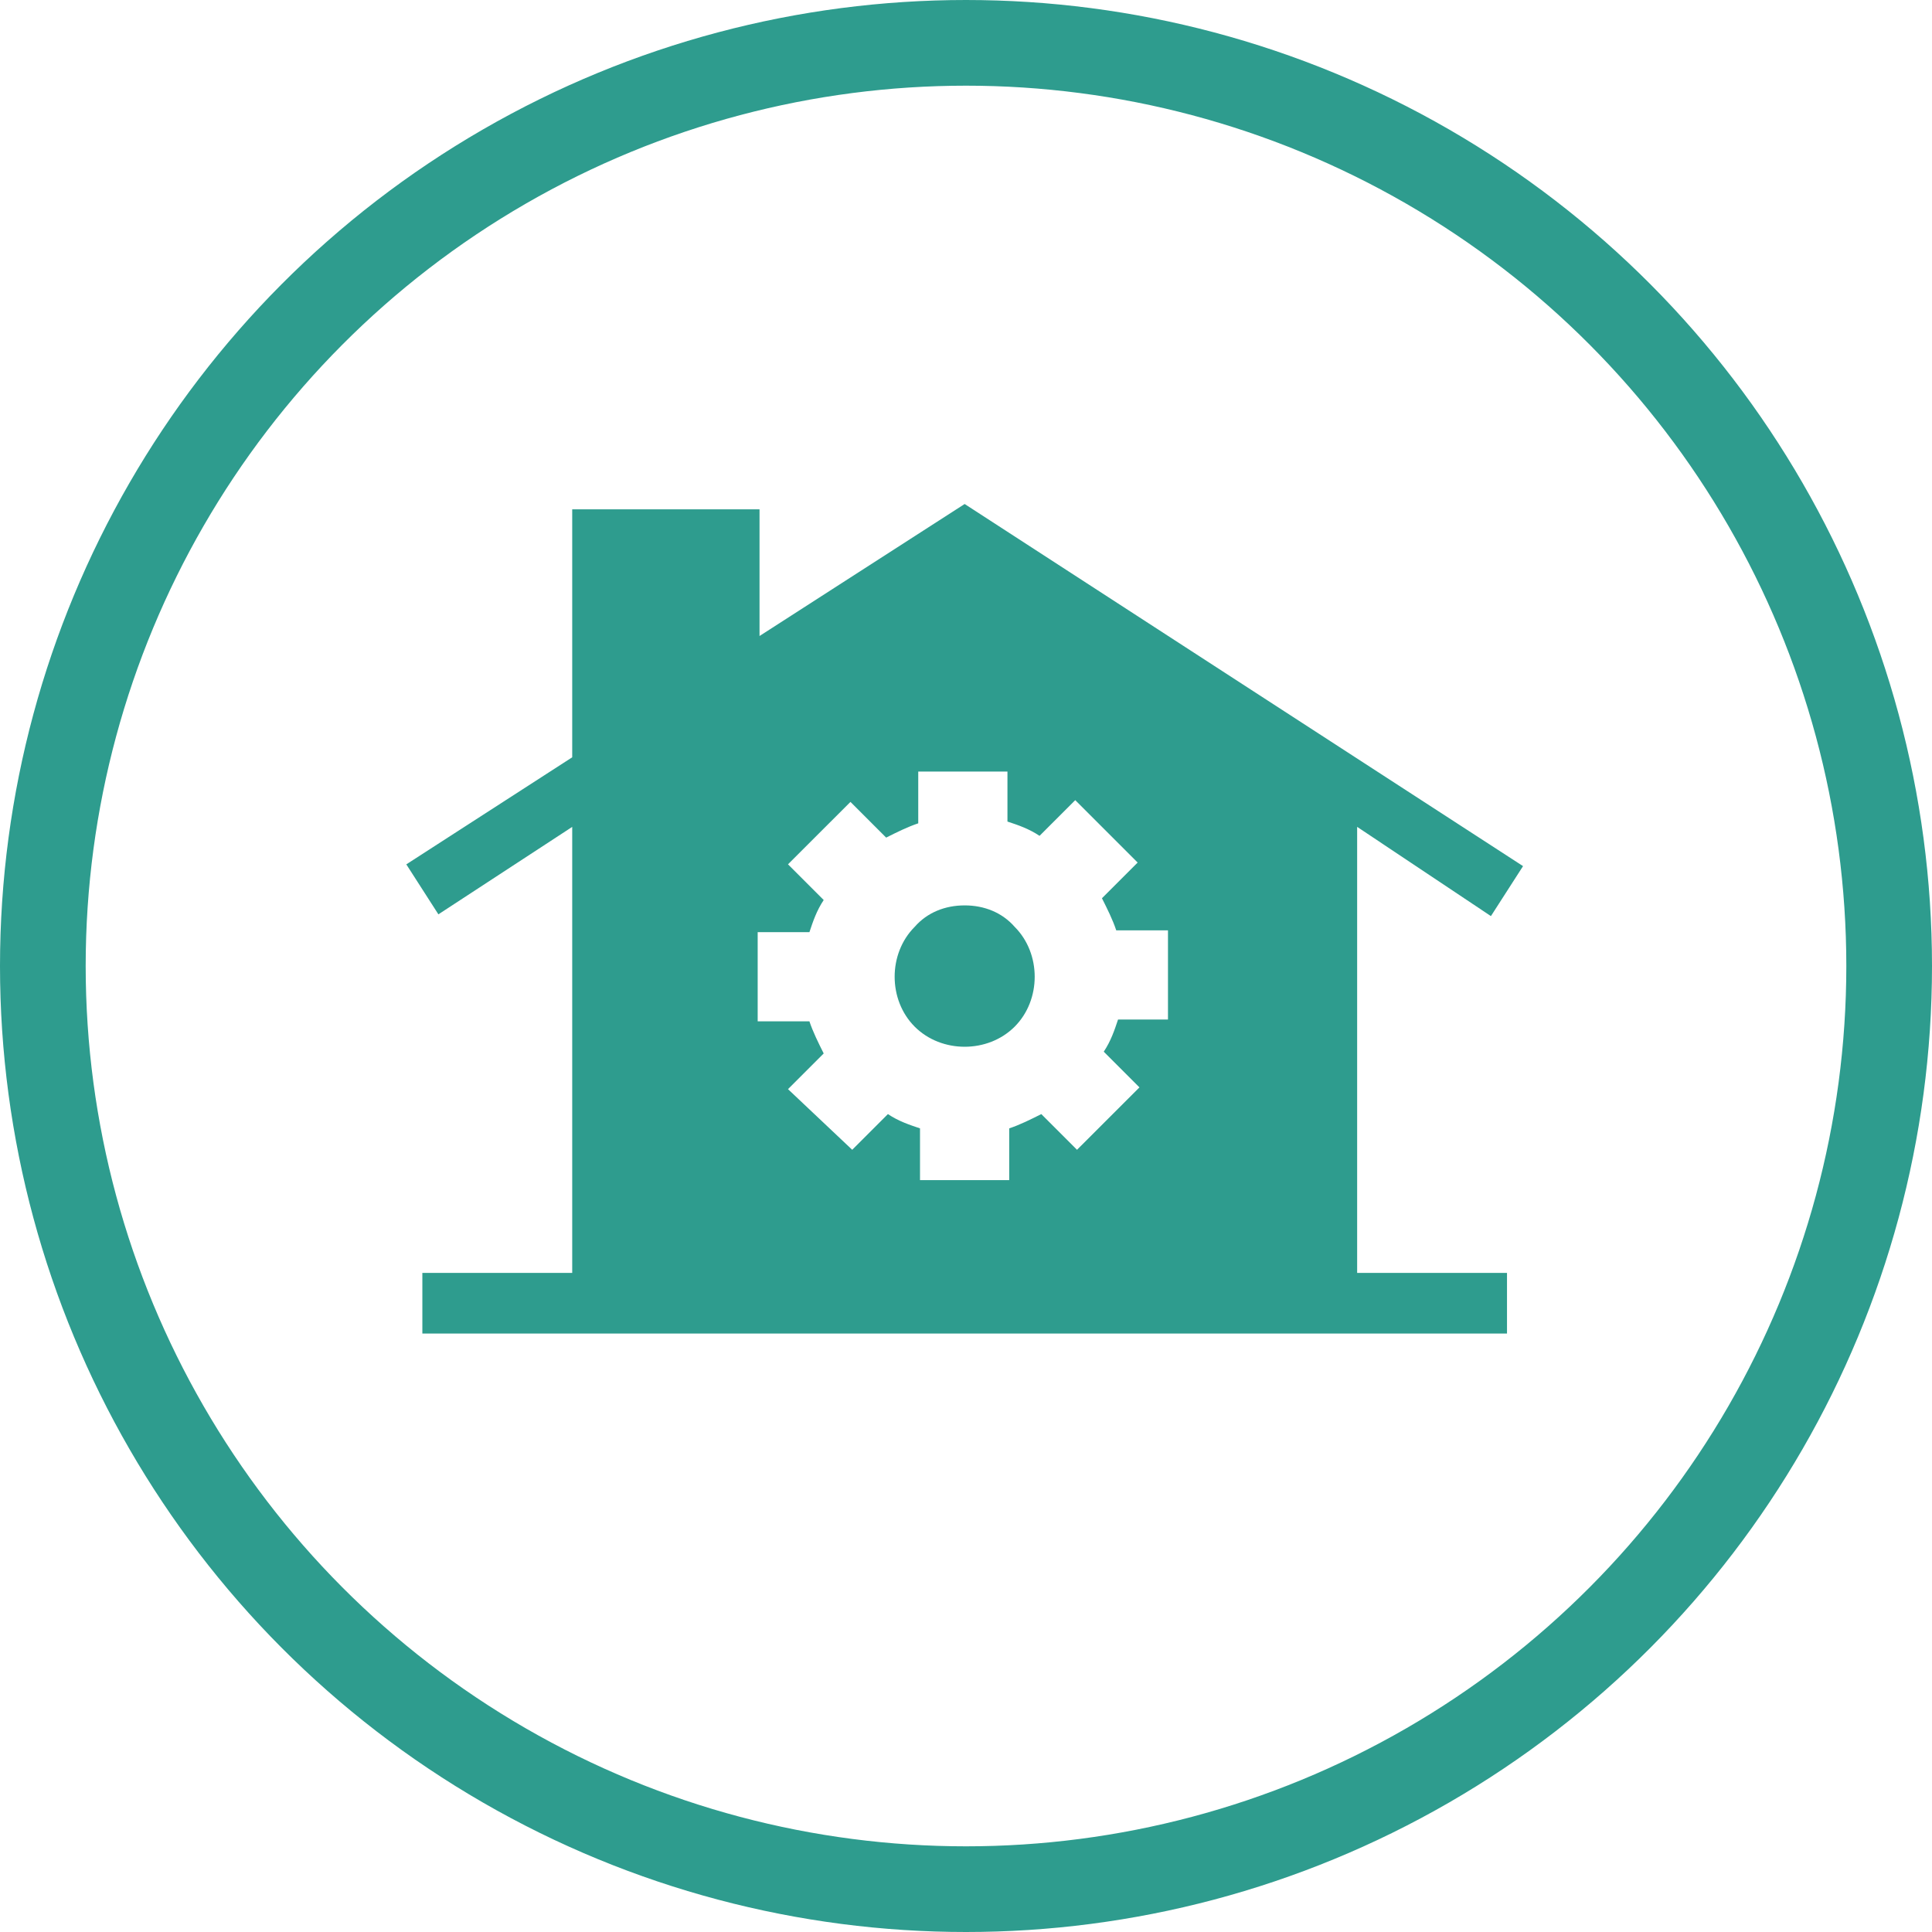 <svg width="46" height="46" xmlns="http://www.w3.org/2000/svg"><g fill="none" fill-rule="evenodd"><circle cx="23" cy="23" r="21.98" stroke="#2E9C8E" stroke-width="2.04"/><g fill="#2E9C8E" fill-rule="nonzero"><path d="M22.968 21.557c-.467 0-.892.17-1.189.51-.637.637-.637 1.741 0 2.378s1.742.637 2.379 0 .637-1.741 0-2.378c-.298-.34-.722-.51-1.19-.51z"/><path d="M35.498 21.812l.765-1.19L22.968 12l-4.884 3.143v-3.016h-4.46v5.904l-3.95 2.549.764 1.19 3.186-2.082v10.619h-3.568v1.444H35.881v-1.444h-3.568v-10.62l3.185 2.125zm-7.645 2.463H26.62c-.085.255-.17.51-.34.765l.85.85-1.487 1.486-.85-.85c-.254.128-.509.255-.764.34v1.232h-2.124v-1.232c-.254-.085-.51-.17-.764-.34l-.85.85-1.529-1.444.85-.85c-.128-.255-.255-.51-.34-.764h-1.232v-2.124h1.232c.085-.255.17-.51.34-.765l-.85-.85 1.487-1.486.85.85c.254-.128.51-.255.764-.34v-1.232h2.124v1.19c.255.084.51.17.764.34l.85-.85 1.486 1.486-.85.85c.128.255.256.51.34.764h1.232v2.124h.043z"/></g></g></svg>